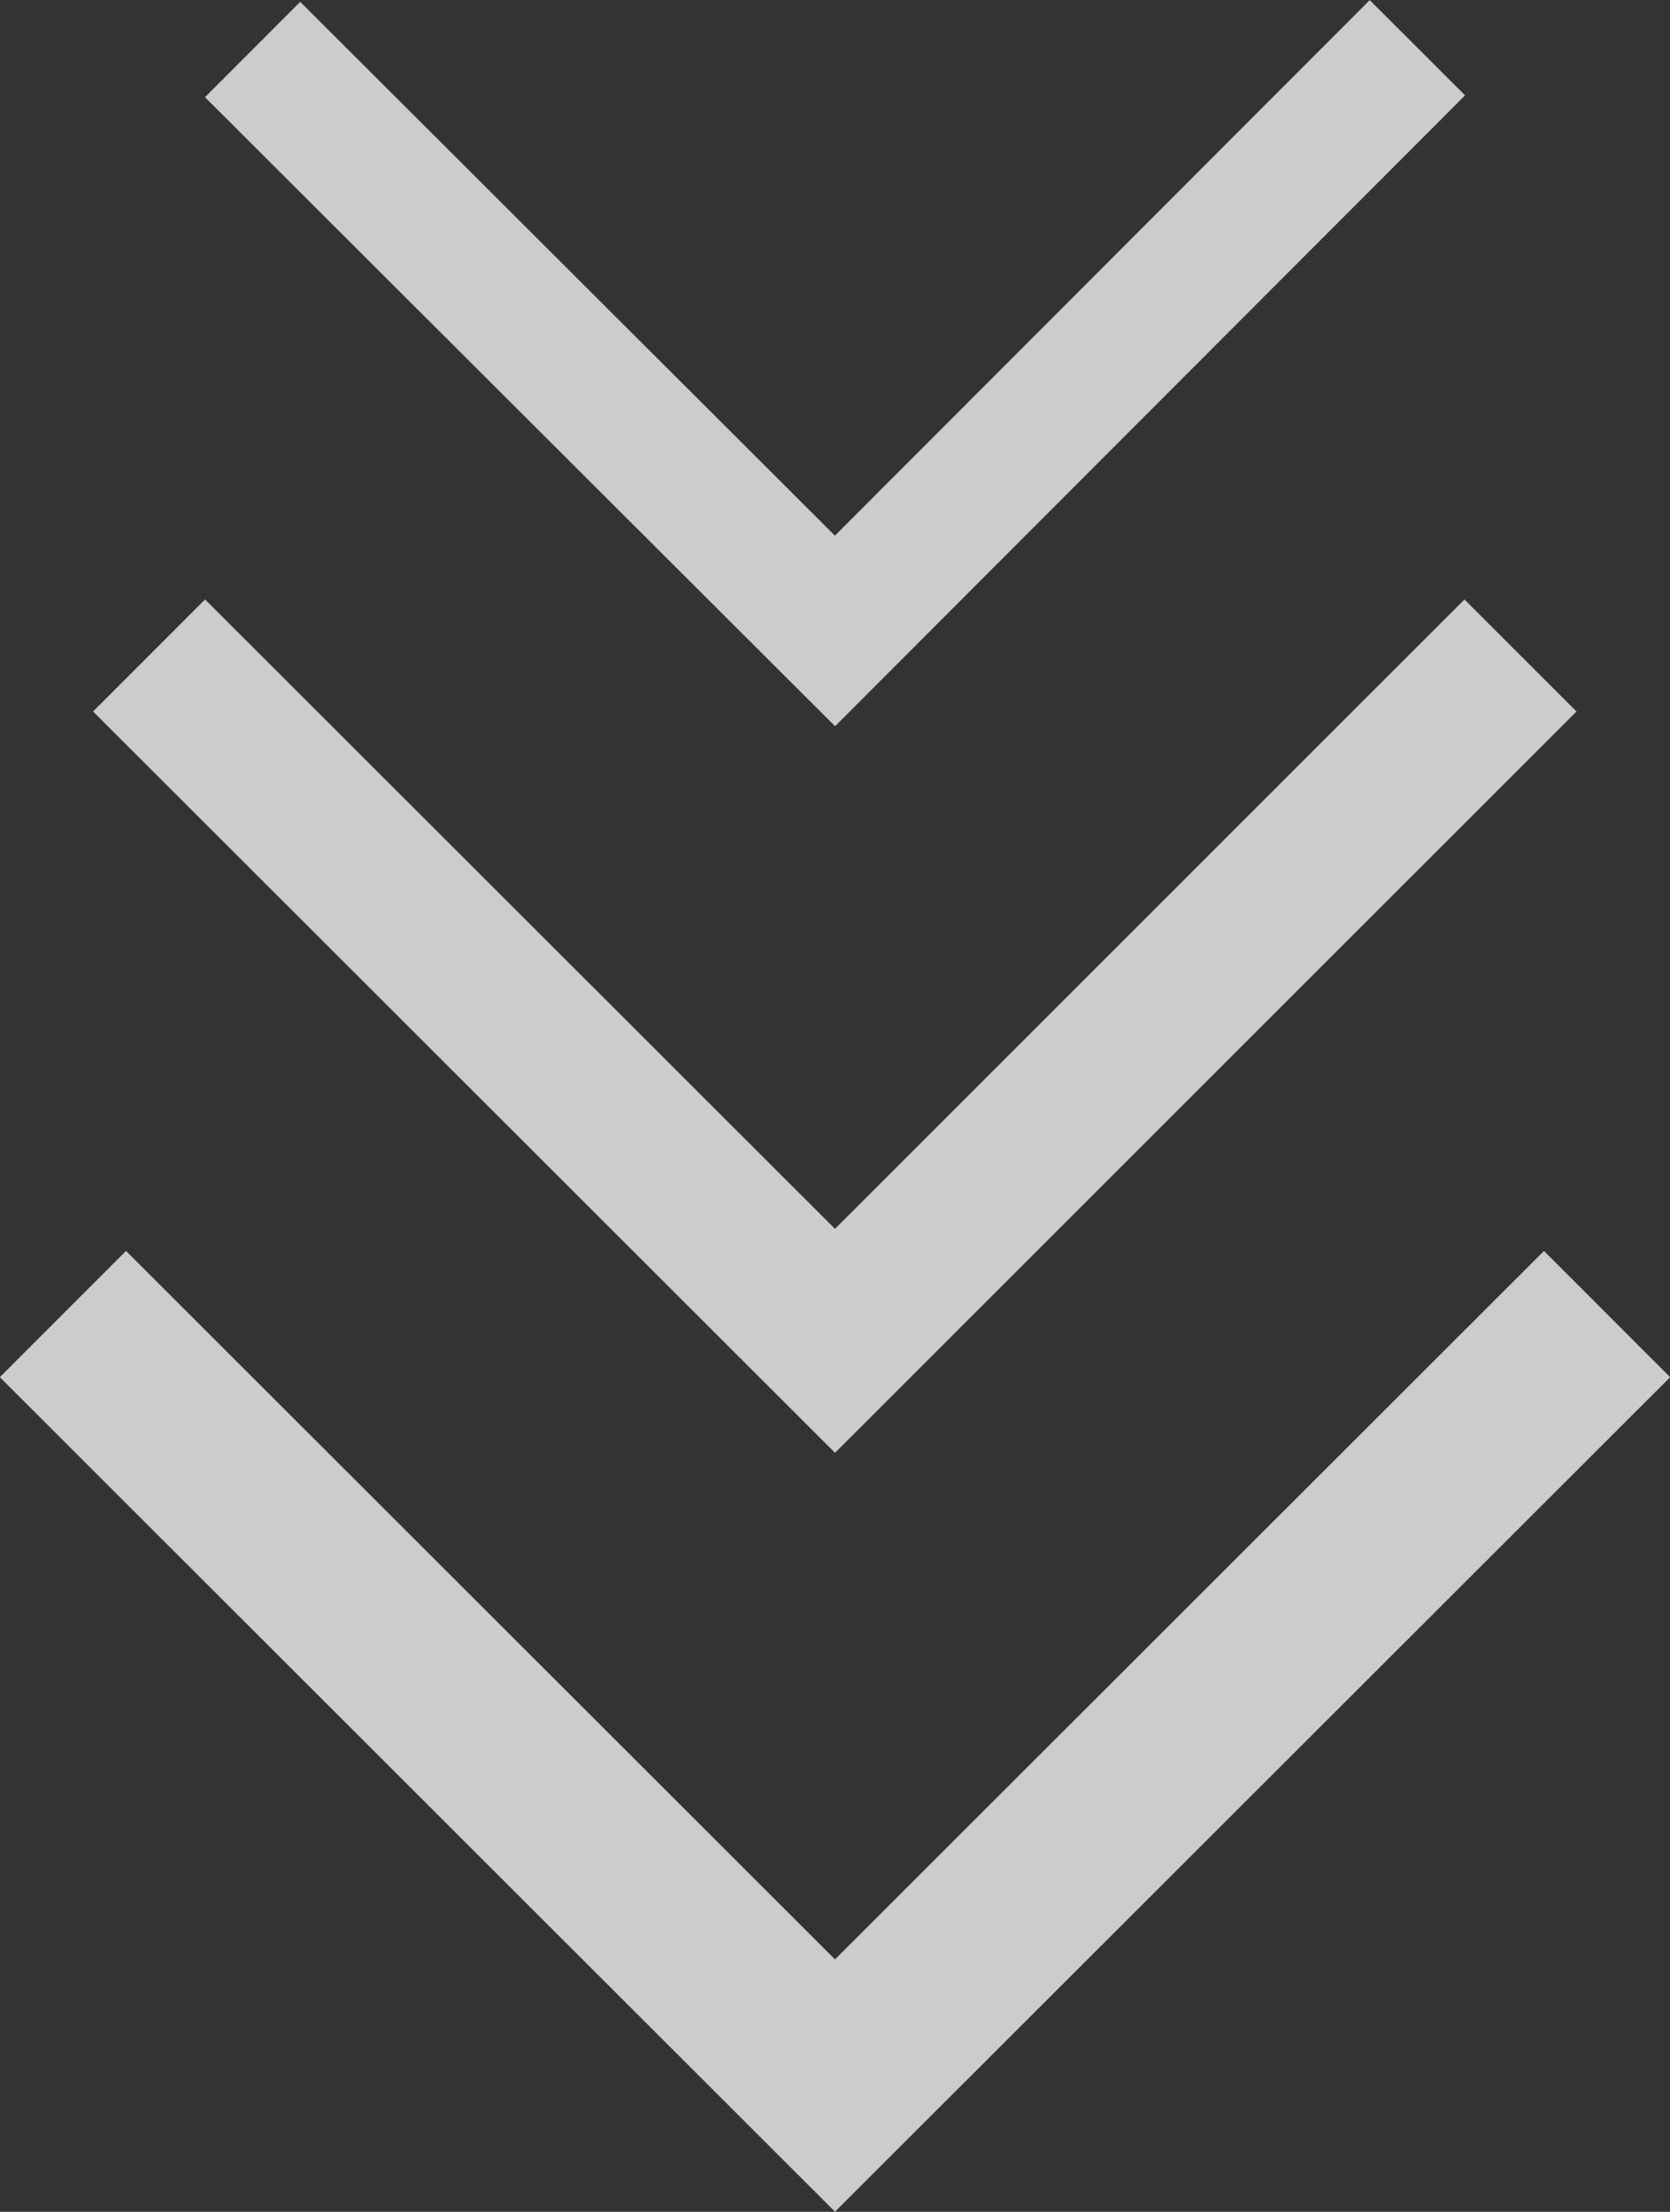 <?xml version="1.0" encoding="UTF-8"?><svg id="b" xmlns="http://www.w3.org/2000/svg" viewBox="0 0 37.42 49.57"><rect x="0" y="0" width="37.42" height="49.57" fill="#333333" stroke="none"/><g id="c"><g id="d"><polyline points="36.01 29.45 18.71 46.74 1.41 29.45" style="fill:none; opacity:.75; stroke:#fff; stroke-miterlimit:10; stroke-width:4px;"/><polyline points="34.07 14.69 18.71 30.05 3.34 14.69" style="fill:none; opacity:.75; stroke:#fff; stroke-miterlimit:10; stroke-width:3.55px;"/><polyline points="31.76 1.07 18.71 14.14 5.66 1.11" style="fill:none; opacity:.75; stroke:#fff; stroke-miterlimit:10; stroke-width:3.02px;"/></g></g></svg>